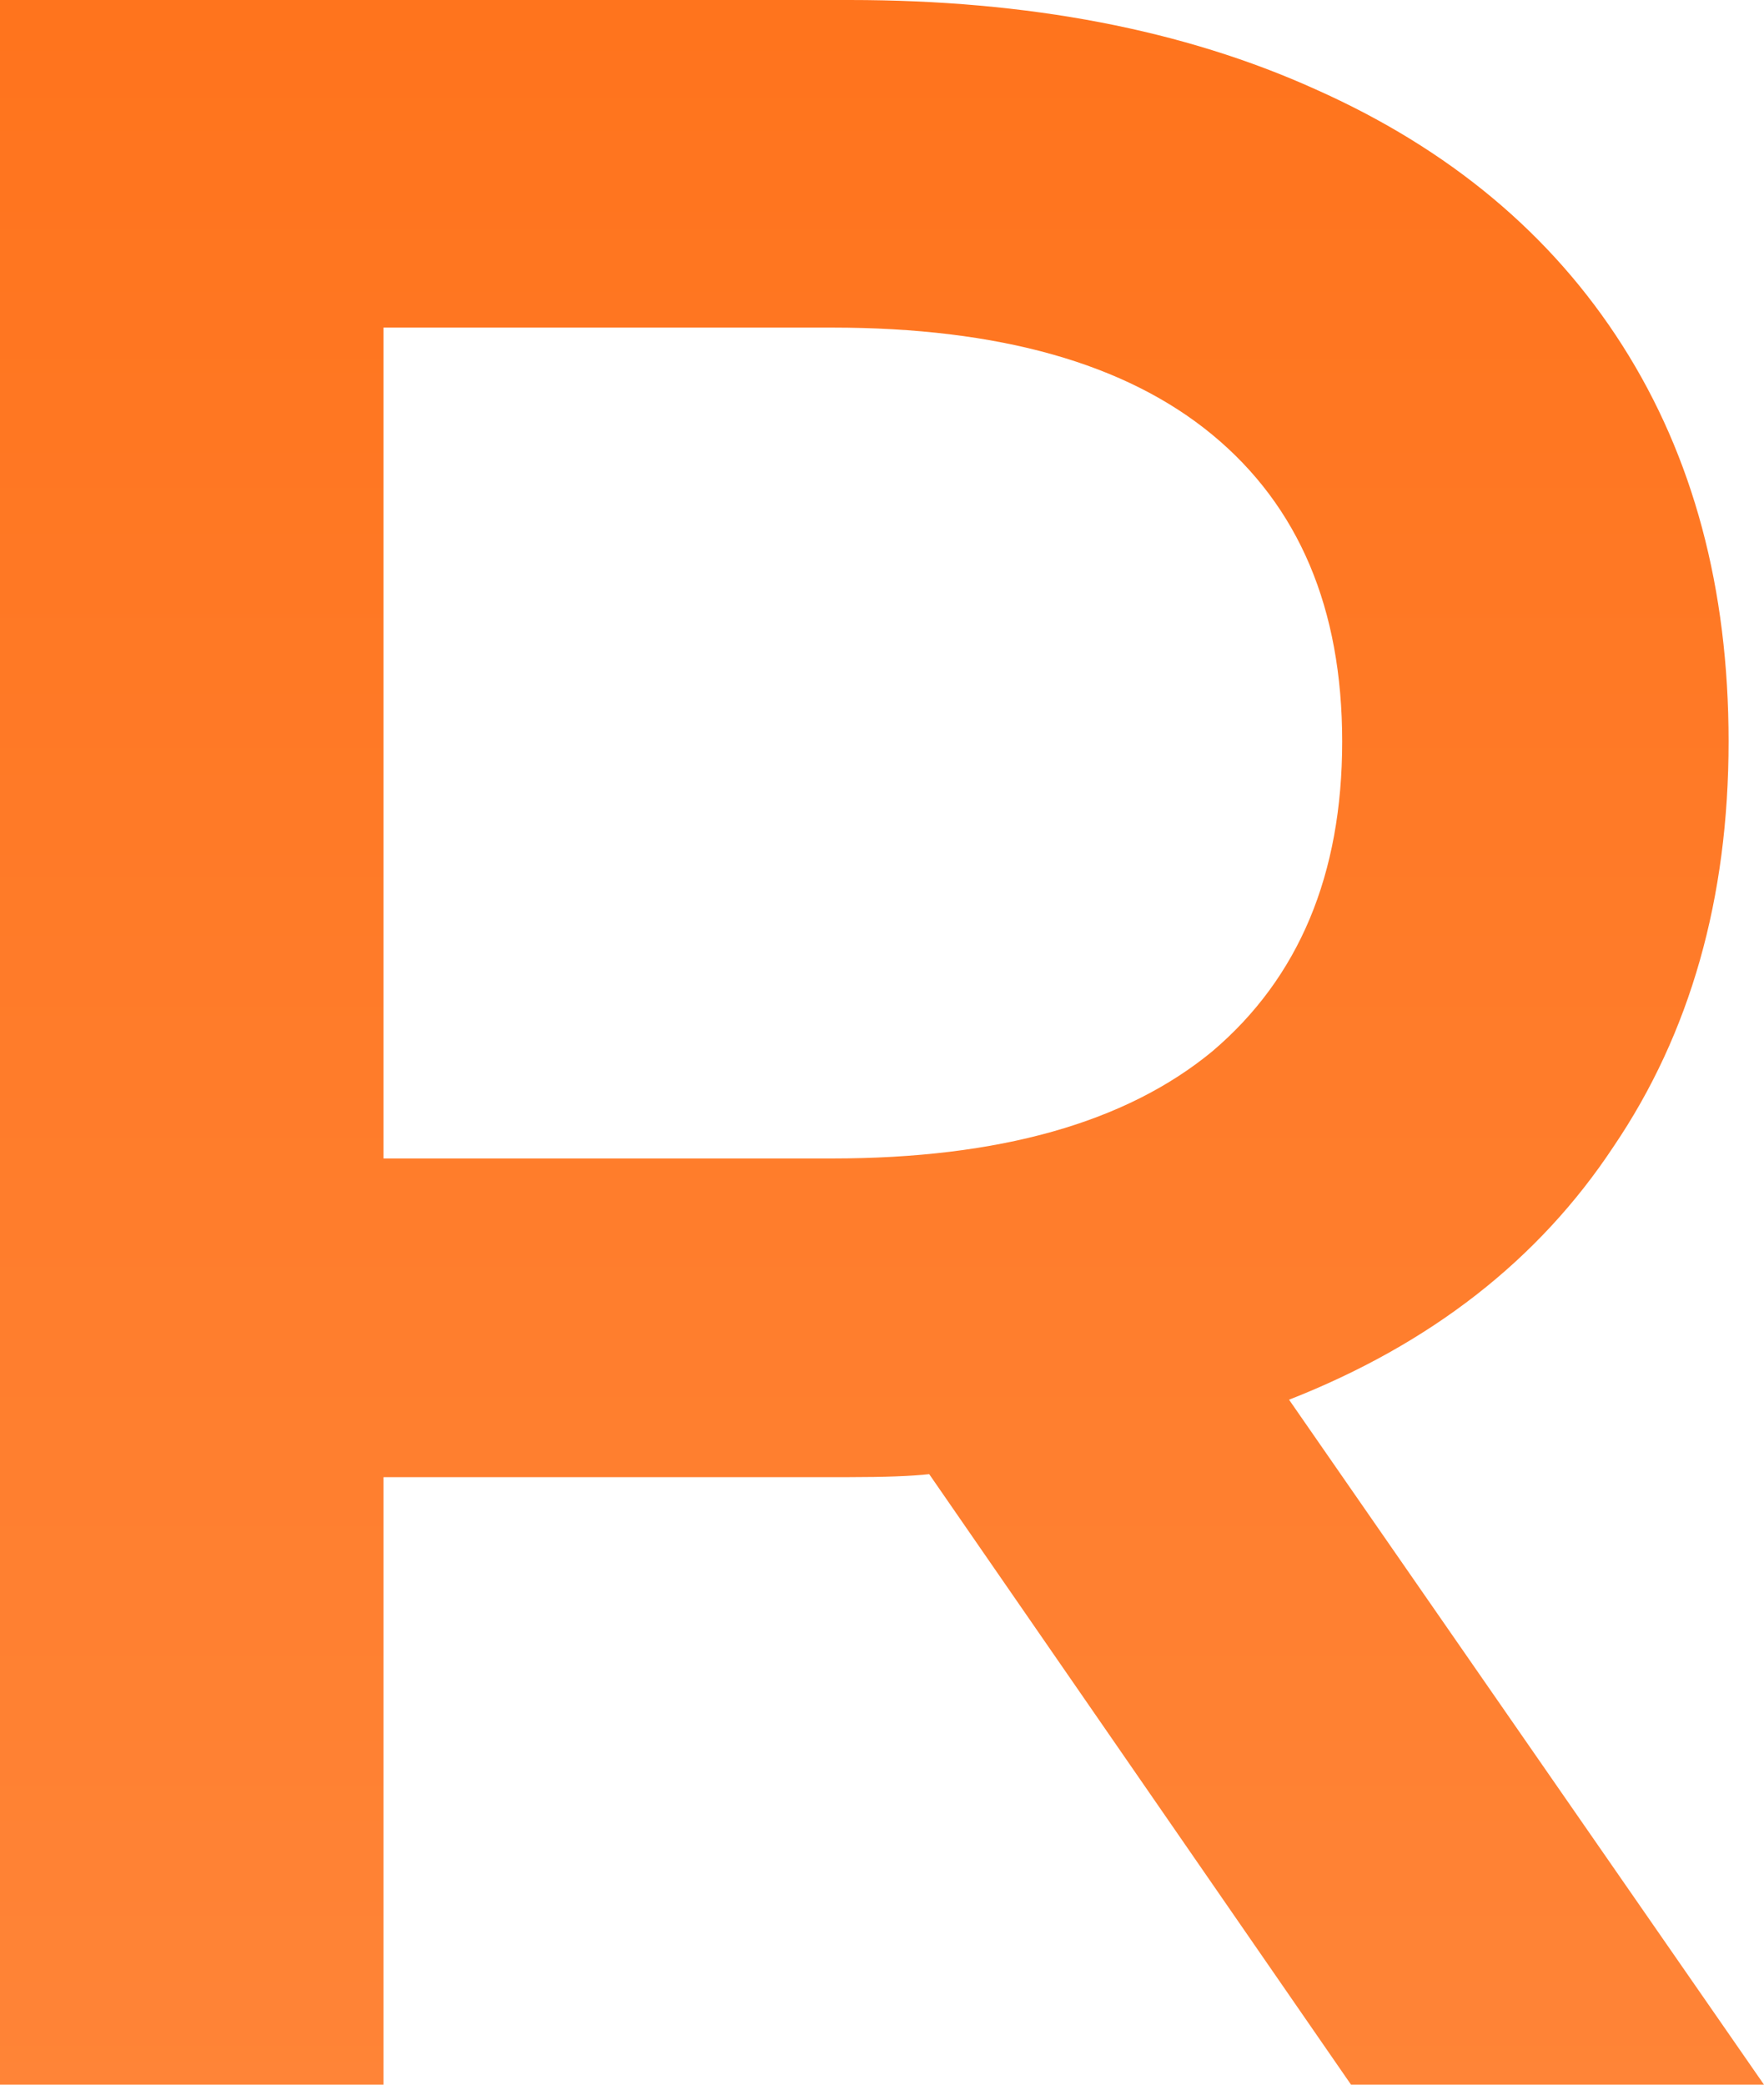 <svg width="55" height="65" viewBox="0 0 55 65" fill="none" xmlns="http://www.w3.org/2000/svg">
<path d="M42.124 65L28.972 45.964C28.42 46.026 27.592 46.057 26.488 46.057H11.957V65H0V0H26.488C32.068 0 36.912 0.929 41.02 2.786C45.19 4.643 48.378 7.305 50.585 10.771C52.793 14.238 53.896 18.355 53.896 23.121C53.896 28.012 52.701 32.221 50.309 35.75C47.979 39.279 44.607 41.91 40.192 43.643L55 65H42.124ZM41.848 23.121C41.848 18.974 40.499 15.786 37.801 13.557C35.103 11.329 31.148 10.214 25.936 10.214H11.957V36.121H25.936C31.148 36.121 35.103 35.007 37.801 32.779C40.499 30.488 41.848 27.269 41.848 23.121Z" fill="url(#paint0_linear)"/>
<defs>
<linearGradient id="paint0_linear" x1="-25.355" y1="-27.284" x2="-25.355" y2="98.193" gradientUnits="userSpaceOnUse">
<stop stop-color="#FF6D12"/>
<stop stop-color="#FF6D12"/>
<stop offset="1" stop-color="#FF8C44"/>
</linearGradient>
</defs>
</svg>
